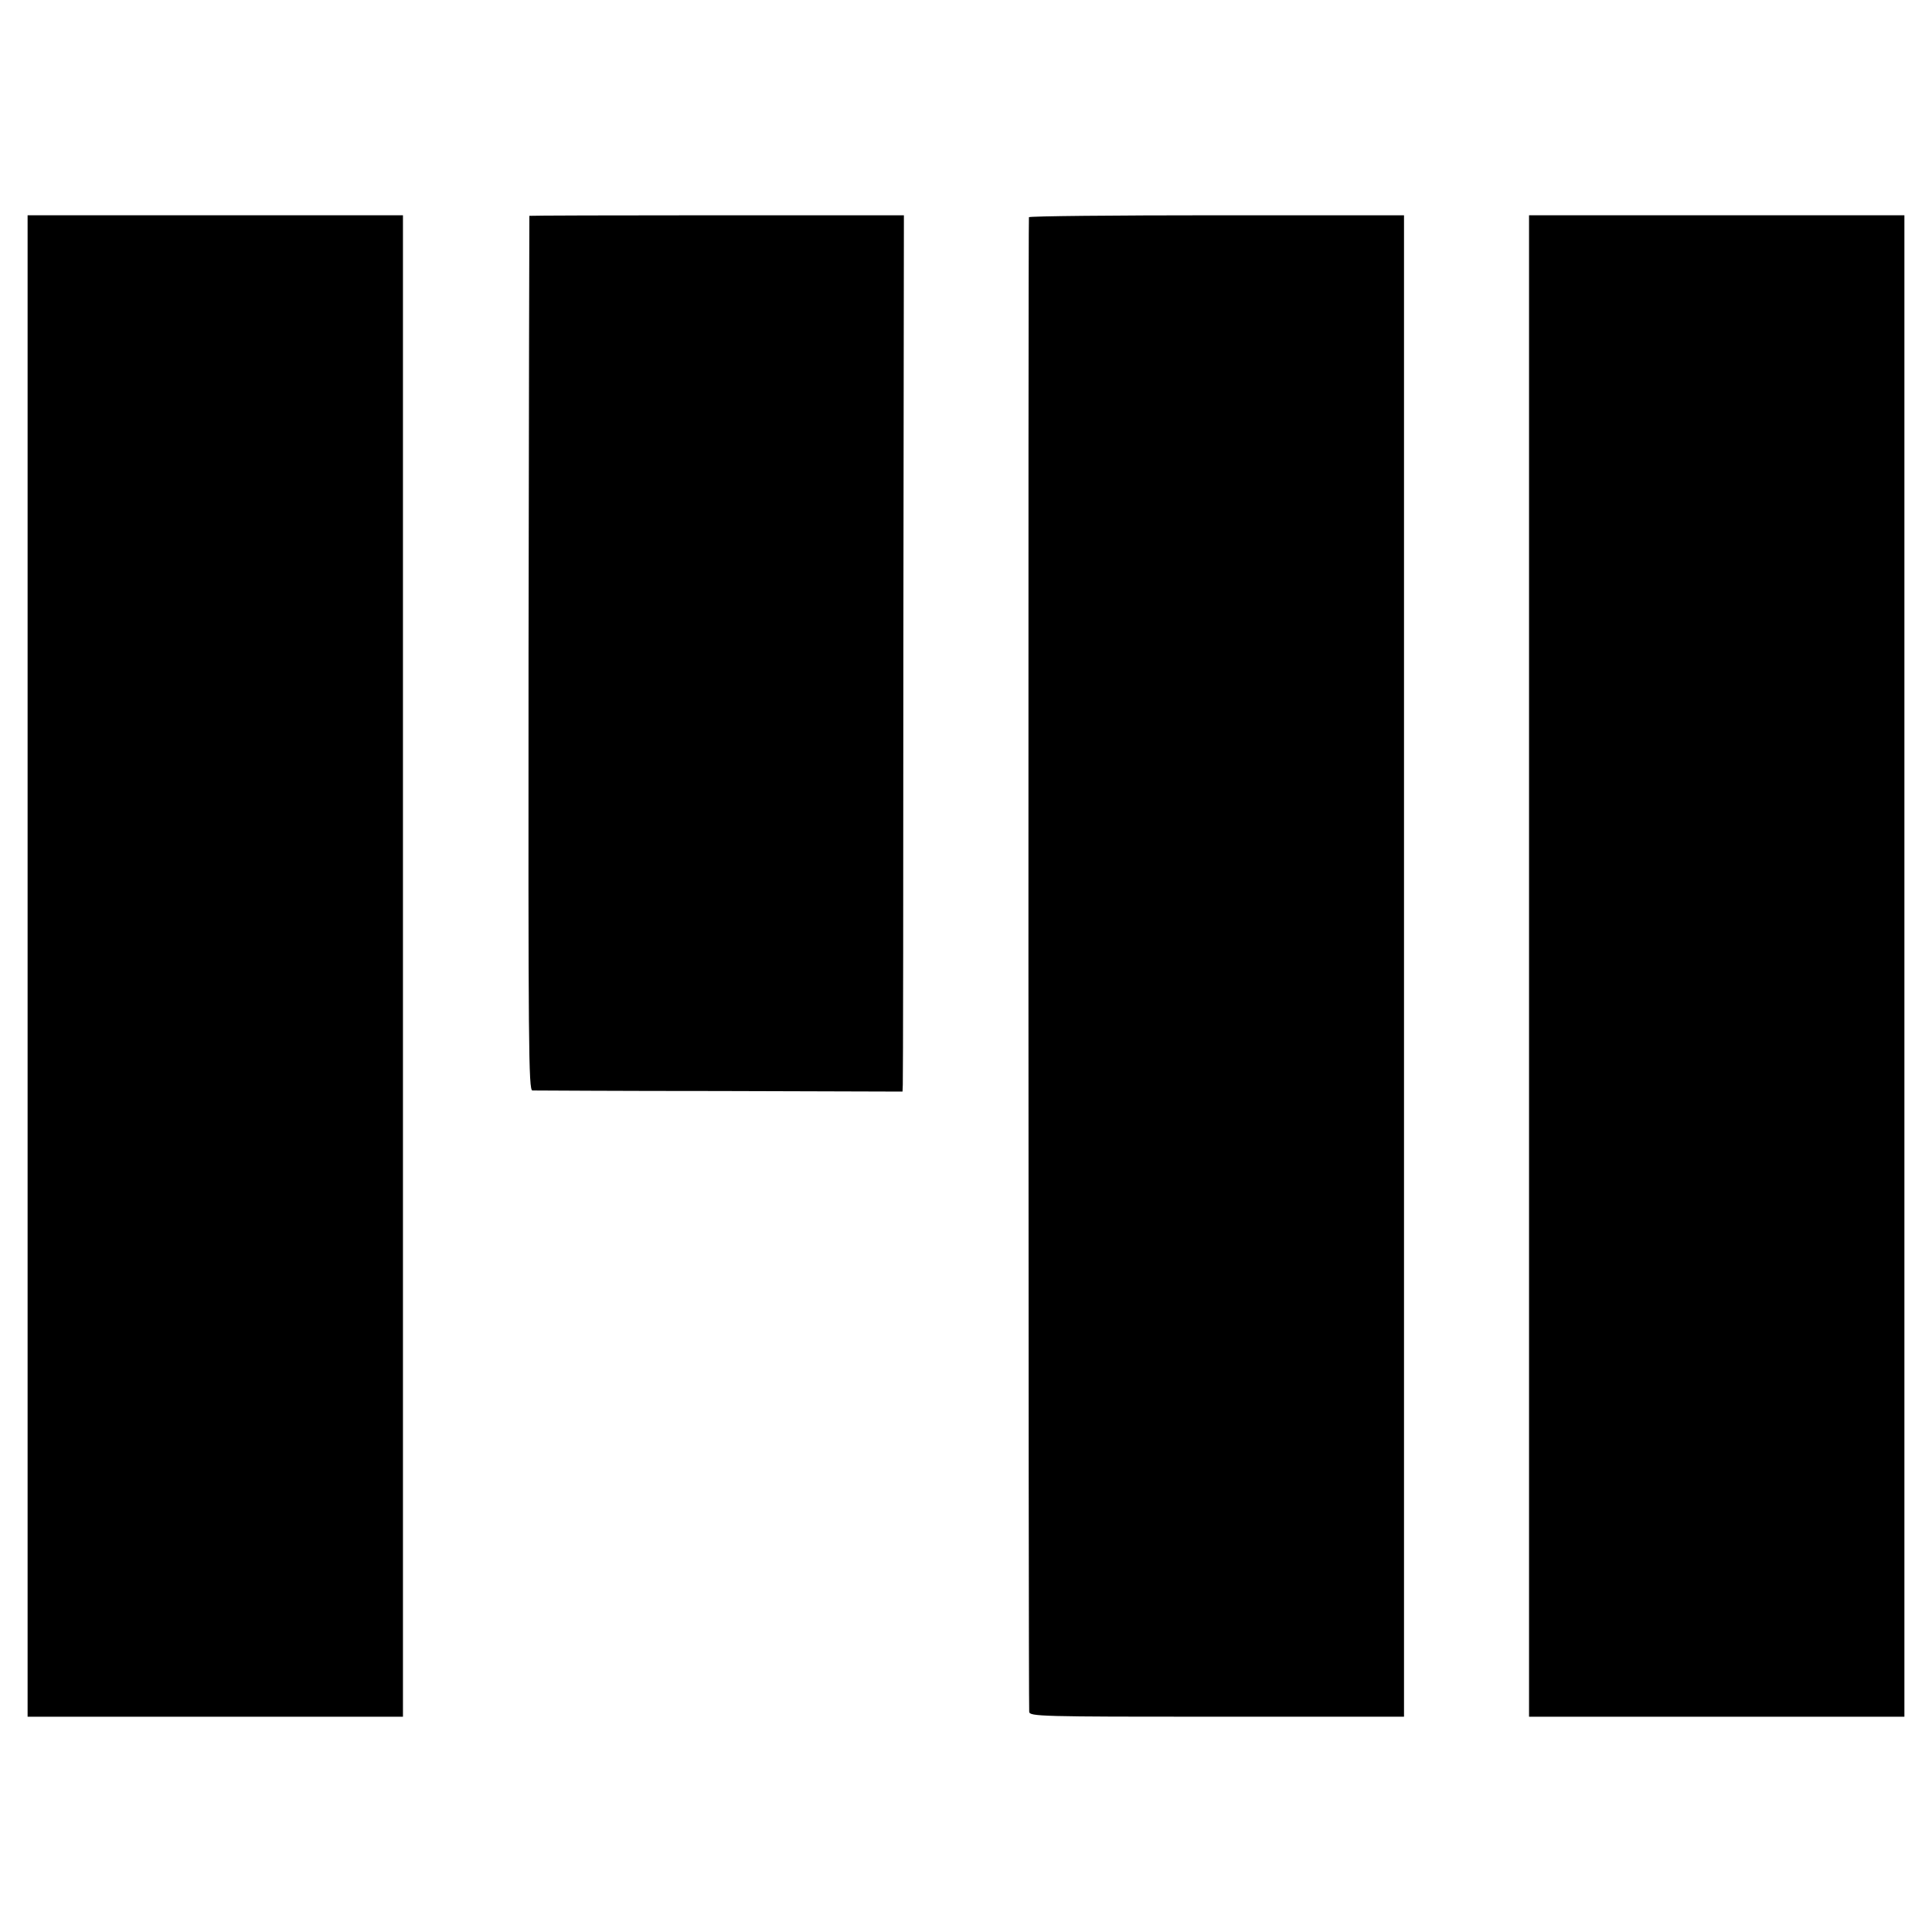 <?xml version="1.0" standalone="no"?>
<!DOCTYPE svg PUBLIC "-//W3C//DTD SVG 20010904//EN"
 "http://www.w3.org/TR/2001/REC-SVG-20010904/DTD/svg10.dtd">
<svg version="1.0" xmlns="http://www.w3.org/2000/svg"
 width="700pt" height="700pt" viewBox="0 0 700 700"
 preserveAspectRatio="xMidYMid meet">
<g transform="translate(0,700) scale(0.1,-0.1)"
fill="#000000" stroke="none">
<path d="M100 3500 l0 -2720 680 0 680 0 0 2720 0 2720 -680 0 -680 0 0 -2720z"/>
<path d="M1918 6218 c0 -2 -2 -715 -3 -1585 -1 -1431 0 -1583 14 -1584 9 0
314 -2 678 -2 l663 -2 1 25 c1 14 2 728 2 1587 l2 1563 -677 0 c-373 0 -679
-1 -680 -2z"/>
<path d="M3728 6213 c-3 -7 -2 -5362 1 -5415 1 -17 40 -18 679 -18 l679 0 0
2720 0 2720 -678 0 c-373 0 -679 -3 -681 -7z"/>
<path d="M5540 3500 l0 -2720 680 0 680 0 0 2720 0 2720 -680 0 -680 0 0
-2720z"/>
</g>
</svg>
